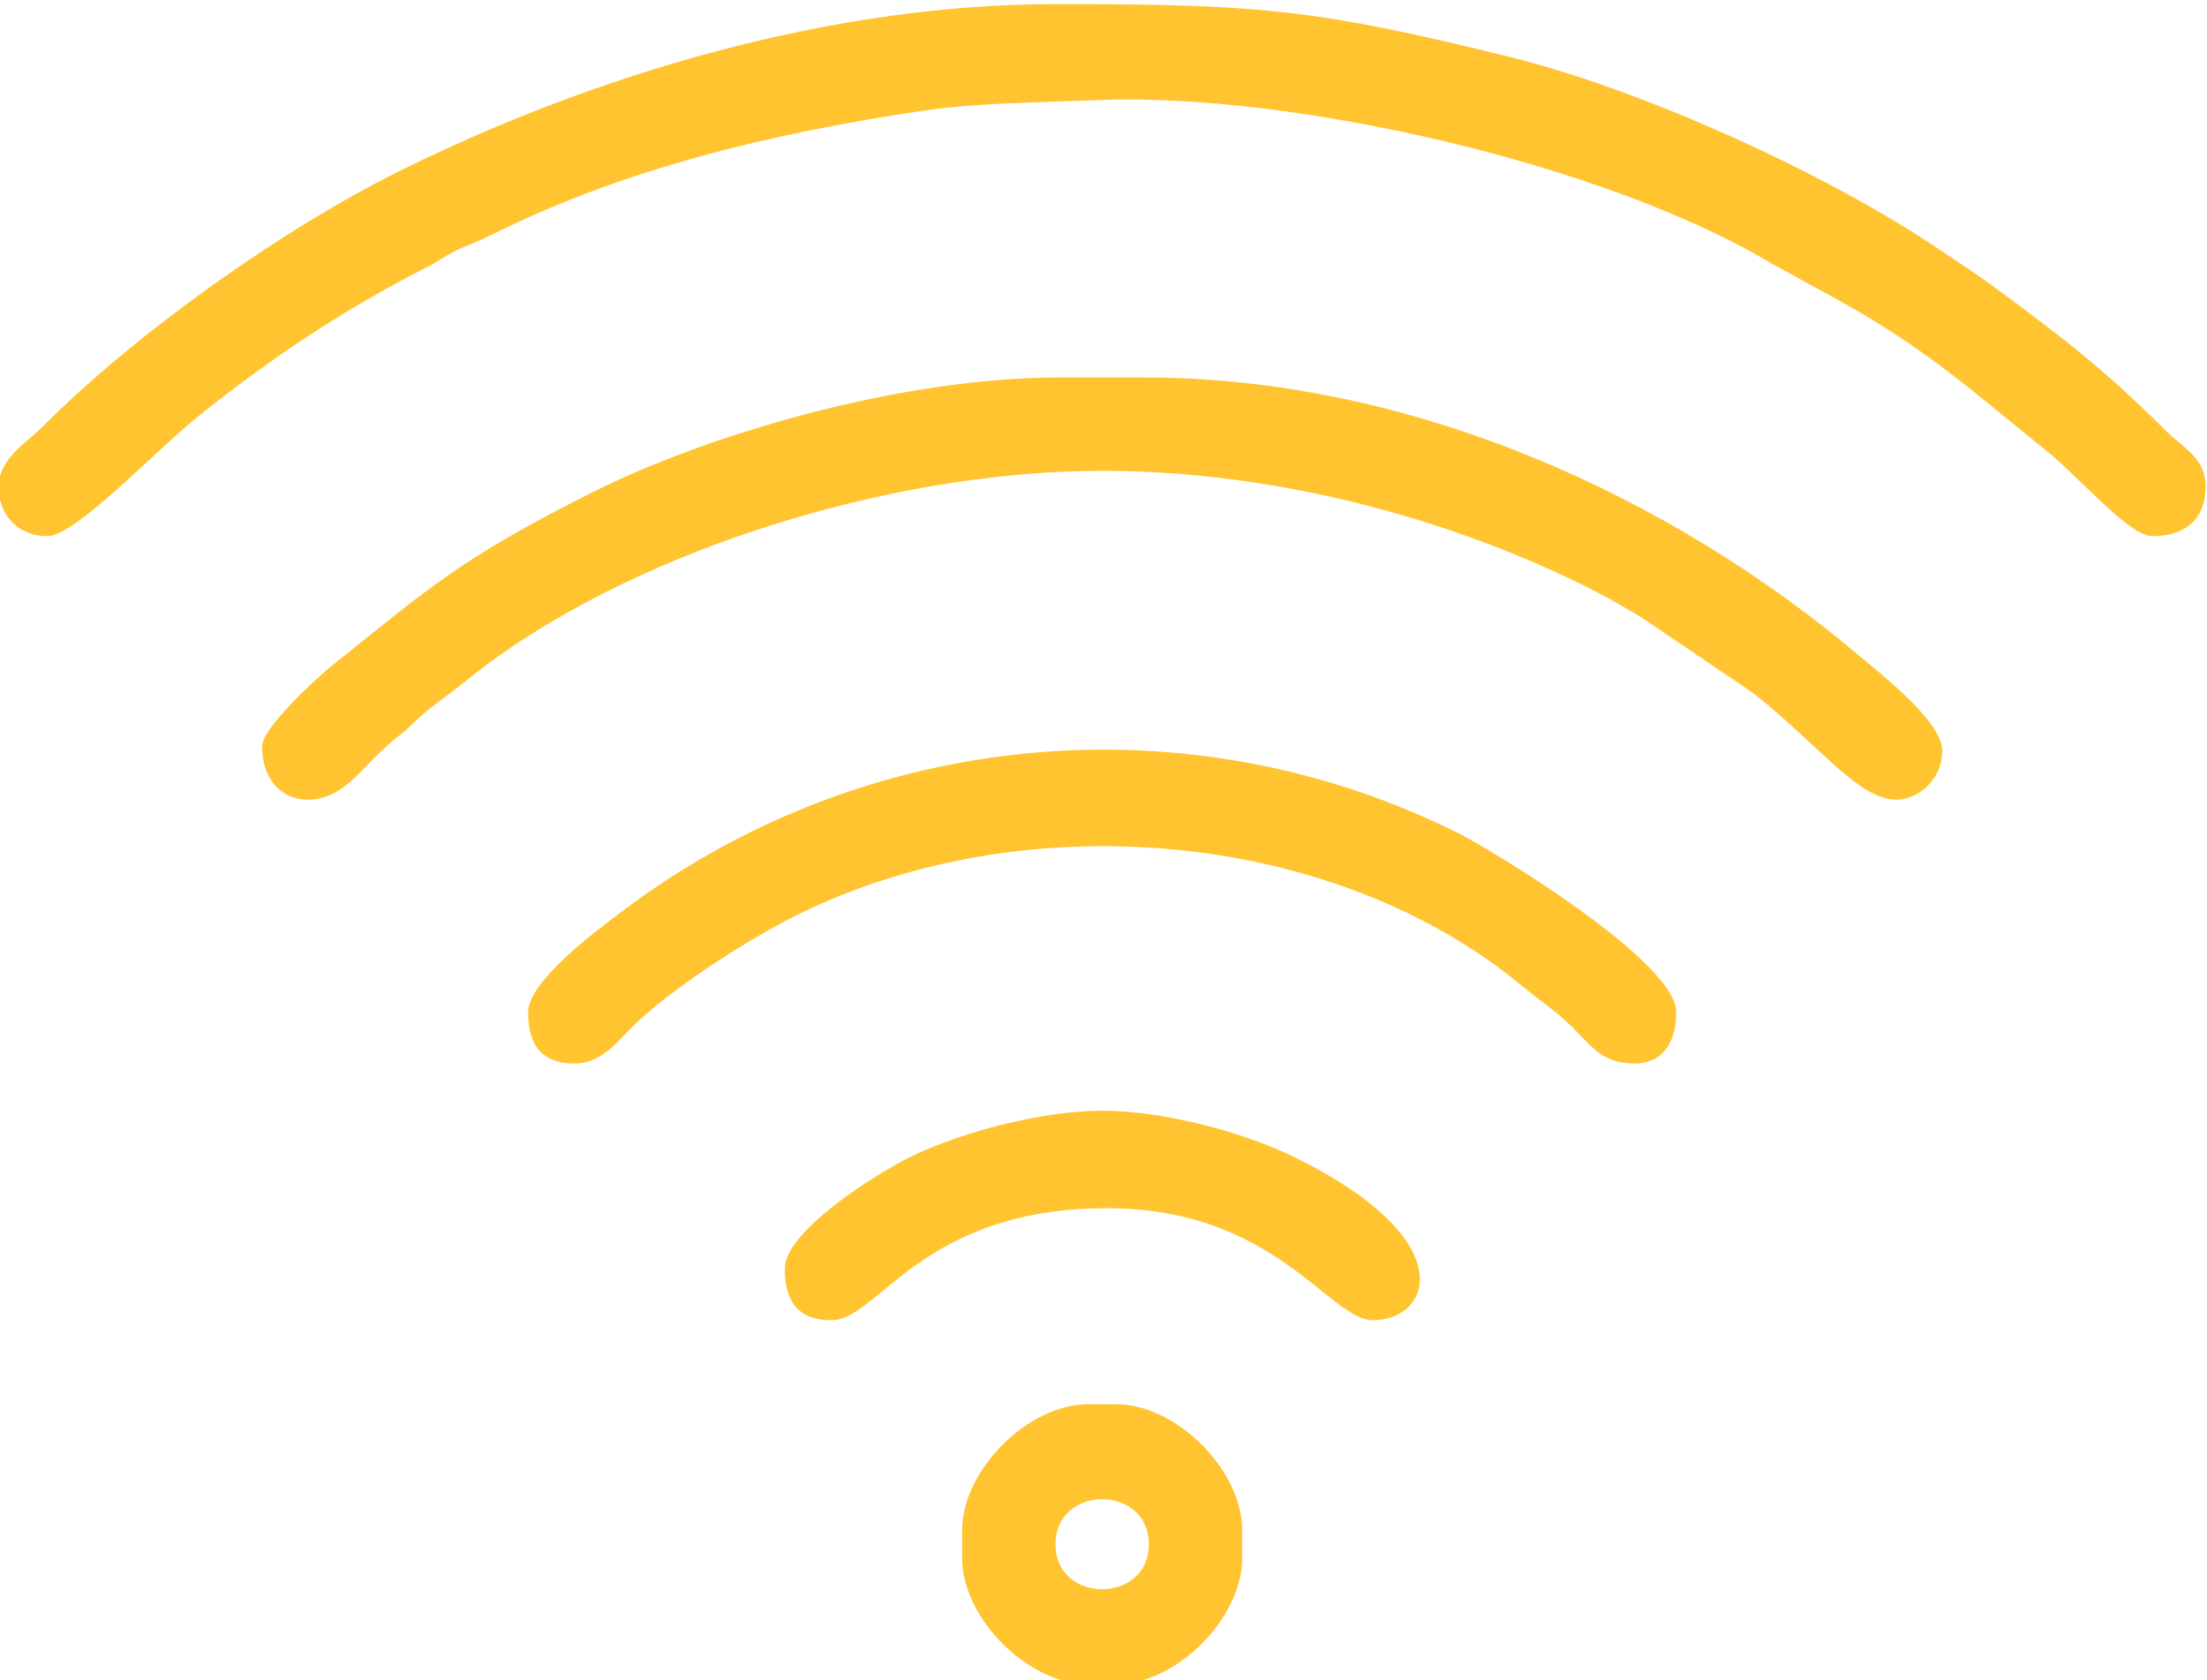 <?xml version="1.0" encoding="UTF-8"?> <!-- Creator: CorelDRAW 2019 --> <svg xmlns="http://www.w3.org/2000/svg" xmlns:xlink="http://www.w3.org/1999/xlink" xml:space="preserve" width="45.157mm" height="34.377mm" style="shape-rendering:geometricPrecision; text-rendering:geometricPrecision; image-rendering:optimizeQuality; fill-rule:evenodd; clip-rule:evenodd" viewBox="0 0 4515.68 3437.7"> <defs> <style type="text/css"> <![CDATA[ .fil0 {fill:#FFC430} ]]> </style> </defs> <g id="Слой_x0020_1">  <g id="_830019896"> <path class="fil0" d="M97.03 1096.96c57.8,0 220.04,-174.8 313.86,-249.53 148.09,-117.95 293.95,-215.1 462.93,-300.99 27.73,-14.1 35.84,-22.57 60.89,-34.6 24.72,-11.89 40.8,-16.24 66.4,-29.09 271.48,-136.36 577.26,-210.57 889.43,-256.46 108.36,-15.93 232.05,-16.52 357.66,-21.51 395.89,-15.74 1035.96,130.16 1376.46,334.31l123.39 67.58c191.99,104.36 292.95,198.11 444.12,319.81 60.87,49.01 164.39,170.48 211.48,170.48 65.8,0 107,-32.71 109.2,-96.94 2.16,-62.96 -45.61,-82.73 -83.07,-120.17 -124.28,-124.16 -206.75,-187.16 -342.7,-287.54 -42.39,-31.31 -80.08,-55.65 -124.57,-85.5 -234.73,-157.46 -608.77,-324.78 -870.84,-389.64 -398.37,-98.59 -516.17,-108.8 -932.05,-108.8 -464.61,0 -947.88,146.33 -1340.09,340.55 -241.86,119.76 -542.25,332.76 -734.42,526.04 -32.1,32.28 -85.45,61.92 -87.76,118.19 -2.24,54.4 34.71,103.81 99.68,103.81z"></path> <path class="fil0" d="M536.28 1526.67c0,104.34 91.22,136.35 162.88,86.55 38.2,-26.55 61.78,-64.81 119.55,-109.69 21.34,-16.57 25.85,-24.45 45.06,-40.89 28.84,-24.68 55.57,-42.03 85.99,-66.79 326.27,-265.51 869.54,-432.57 1305.35,-432.57 350.36,0 712.14,95.7 1005.98,244.95 35.3,17.93 62.73,34.56 97.68,55.1l227.69 154.27c149.05,116.67 233.08,244.23 319.86,214.1 36.14,-12.55 67.62,-48.37 67.62,-95.48 0,-59.92 -122.69,-154.66 -169.02,-193.84 -387.45,-327.73 -917.08,-570.09 -1463.86,-570.09l-171.89 0c-335.22,0 -731.67,121.35 -958.16,235.48 -270.13,136.12 -330.91,193.46 -532.92,355.14 -28.9,23.14 -141.81,126.59 -141.81,163.76z"></path> <path class="fil0" d="M1080.58 2070.97c0,63.86 25.02,105.04 95.49,105.04 53.66,0 87.52,-45.02 116.79,-74.19 78.18,-77.89 240.32,-181.94 341.41,-231.53 469.22,-230.21 1097.1,-169.58 1478.1,145.54 35.66,29.49 72.9,54.02 104.99,85.99 39.25,39.11 61.68,74.19 126.34,74.19 61.11,0 85.95,-46.65 85.95,-105.04 0,-105.82 -386.76,-336.83 -445.52,-366.16 -551.68,-275.39 -1210.71,-214.08 -1704.41,154.69 -55.59,41.52 -199.14,147.29 -199.14,211.47z"></path> <path class="fil0" d="M1605.78 2596.17c0,63.85 25.01,105.03 95.49,105.03 95.38,0 183.9,-229.17 563.39,-229.17 344.72,0 455.27,229.17 544.3,229.17 119.36,0 186.02,-164.09 -162.12,-334.43 -107.53,-52.6 -270.94,-94.27 -391.73,-94.27 -119.3,0 -285.13,42.12 -391.72,94.27 -64.27,31.45 -257.61,150.11 -257.61,229.4z"></path> <path class="fil0" d="M2159.62 3159.56c0,-122.78 190.98,-122.78 190.98,0 0,122.77 -190.98,122.77 -190.98,0zm-190.98 -28.65l0 57.3c0,123.06 134.76,257.82 257.83,257.82l57.29 0c123.07,0 257.82,-134.76 257.82,-257.82l0 -57.3c0,-123.07 -134.75,-257.82 -257.82,-257.82l-57.29 0c-123.07,0 -257.83,134.75 -257.83,257.82z"></path> </g> </g> </svg> 
